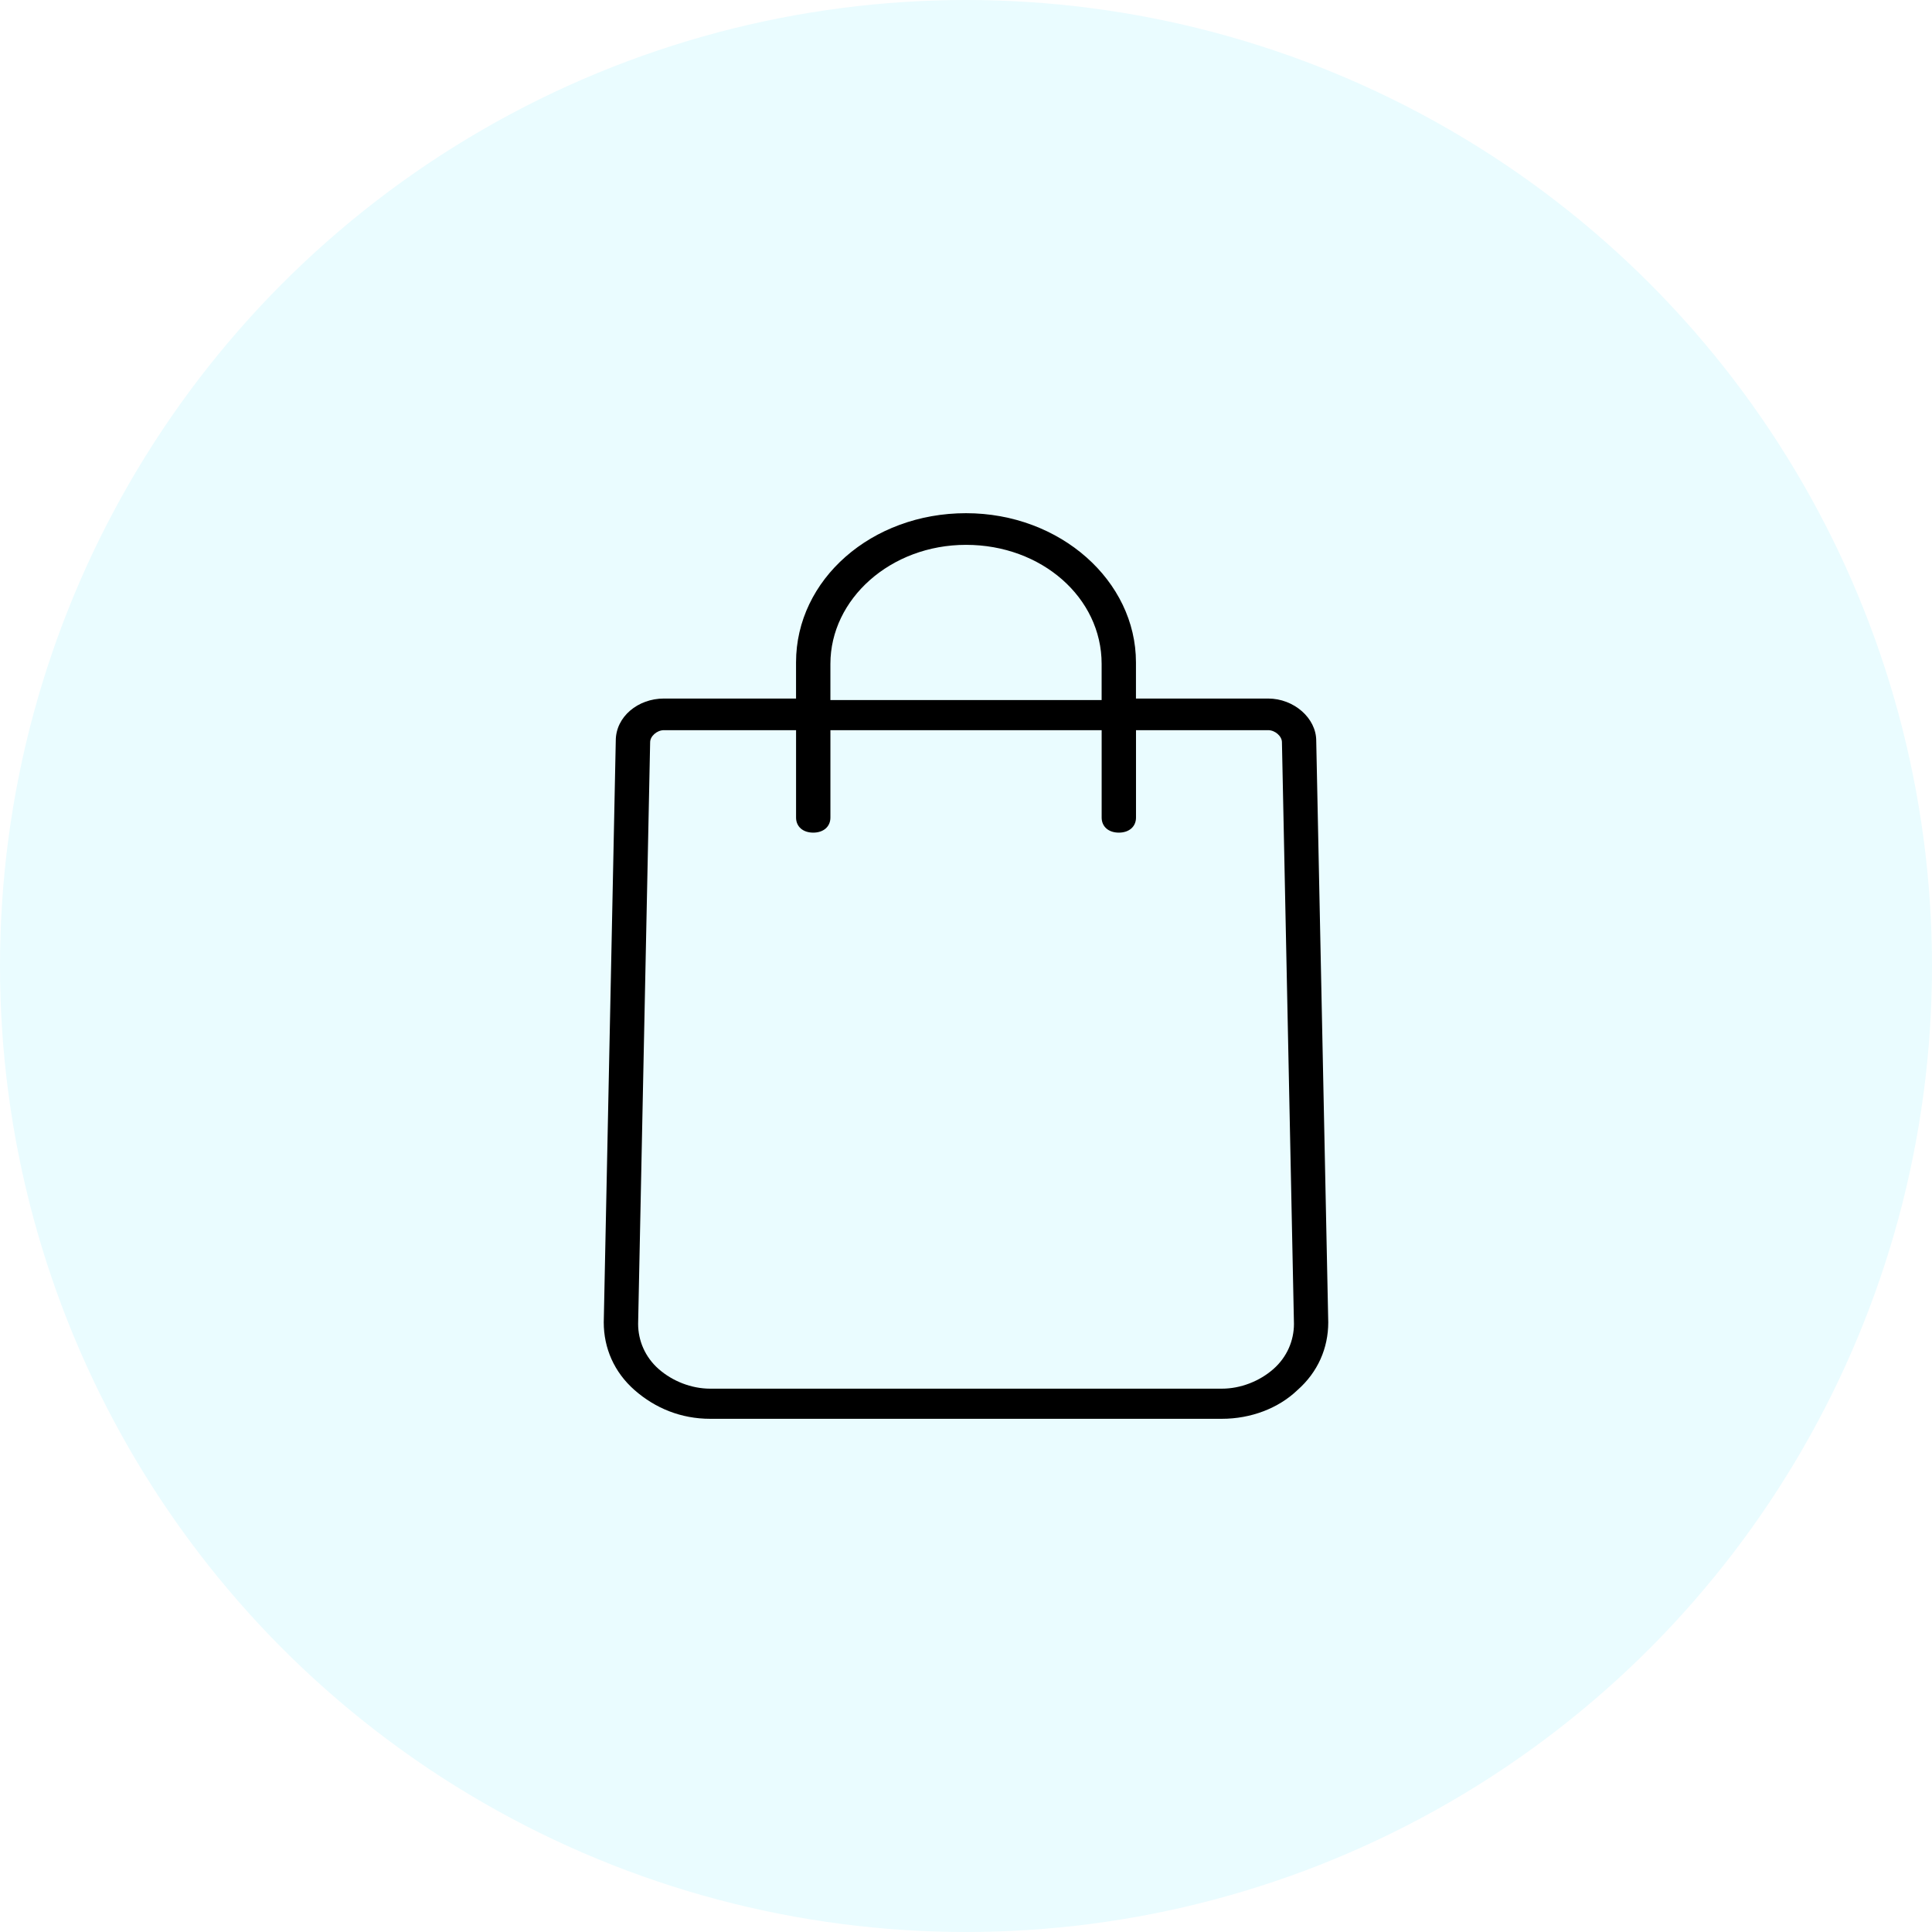 <?xml version="1.0" encoding="UTF-8"?>
<svg width="172px" height="172px" viewBox="0 0 172 172" version="1.1" xmlns="http://www.w3.org/2000/svg" xmlns:xlink="http://www.w3.org/1999/xlink">
    <title>A3409F6A-D889-4B73-9C65-20DF29BB23E4</title>
    <g id="Checkout---Logged-In----" stroke="none" stroke-width="1" fill="none" fill-rule="evenodd">
        <g id="Gait_D_Cart-Empty" transform="translate(-634, -306)">
            <rect fill="#FFFFFF" x="0" y="0" width="1440" height="1531"></rect>
            <g id="Icon/Shopping-Empty" transform="translate(634, 306)">
                <circle id="Oval" fill="#EAFCFF" cx="86" cy="86" r="86"></circle>
                <path d="M63.228,126.312 L108.774,126.312 C111.372,126.312 113.818,125.373 115.499,123.763 C117.333,122.154 118.25,120.007 118.25,117.727 L117.18,65.945 C117.18,63.933 115.192,62.189 112.9,62.189 L101.131,62.189 L101.131,58.969 C101.131,51.725 94.406,45.688 86,45.688 C77.594,45.688 70.869,51.59 70.869,58.969 L70.869,62.189 L59.1,62.189 C56.808,62.189 54.82,63.798 54.82,65.945 L53.75,117.727 C53.75,120.007 54.667,122.154 56.501,123.763 C58.339,125.373 60.631,126.312 63.229,126.312 L63.228,126.312 Z M73.928,59.103 C73.928,53.335 79.278,48.506 86.002,48.506 C92.727,48.506 98.075,53.201 98.075,59.103 L98.075,62.323 L73.928,62.322 L73.928,59.103 Z M57.88,66.078 C57.88,65.542 58.49,65.005 59.102,65.005 L70.871,65.005 L70.871,72.786 C70.871,73.59 71.482,74.127 72.4,74.127 C73.317,74.127 73.929,73.591 73.929,72.786 L73.929,65.005 L98.077,65.005 L98.077,72.786 C98.077,73.59 98.688,74.127 99.606,74.127 C100.523,74.127 101.135,73.591 101.135,72.786 L101.135,65.005 L112.904,65.005 C113.515,65.005 114.127,65.541 114.127,66.078 L115.197,117.86 C115.197,119.336 114.586,120.812 113.363,121.885 C112.141,122.958 110.459,123.629 108.778,123.629 L63.229,123.629 C61.548,123.629 59.867,122.958 58.644,121.885 C57.421,120.812 56.81,119.336 56.81,117.86 L57.88,66.078 Z" id="Shape" fill="#000000" fill-rule="nonzero"></path>
            </g>
        </g>
    </g>
</svg>